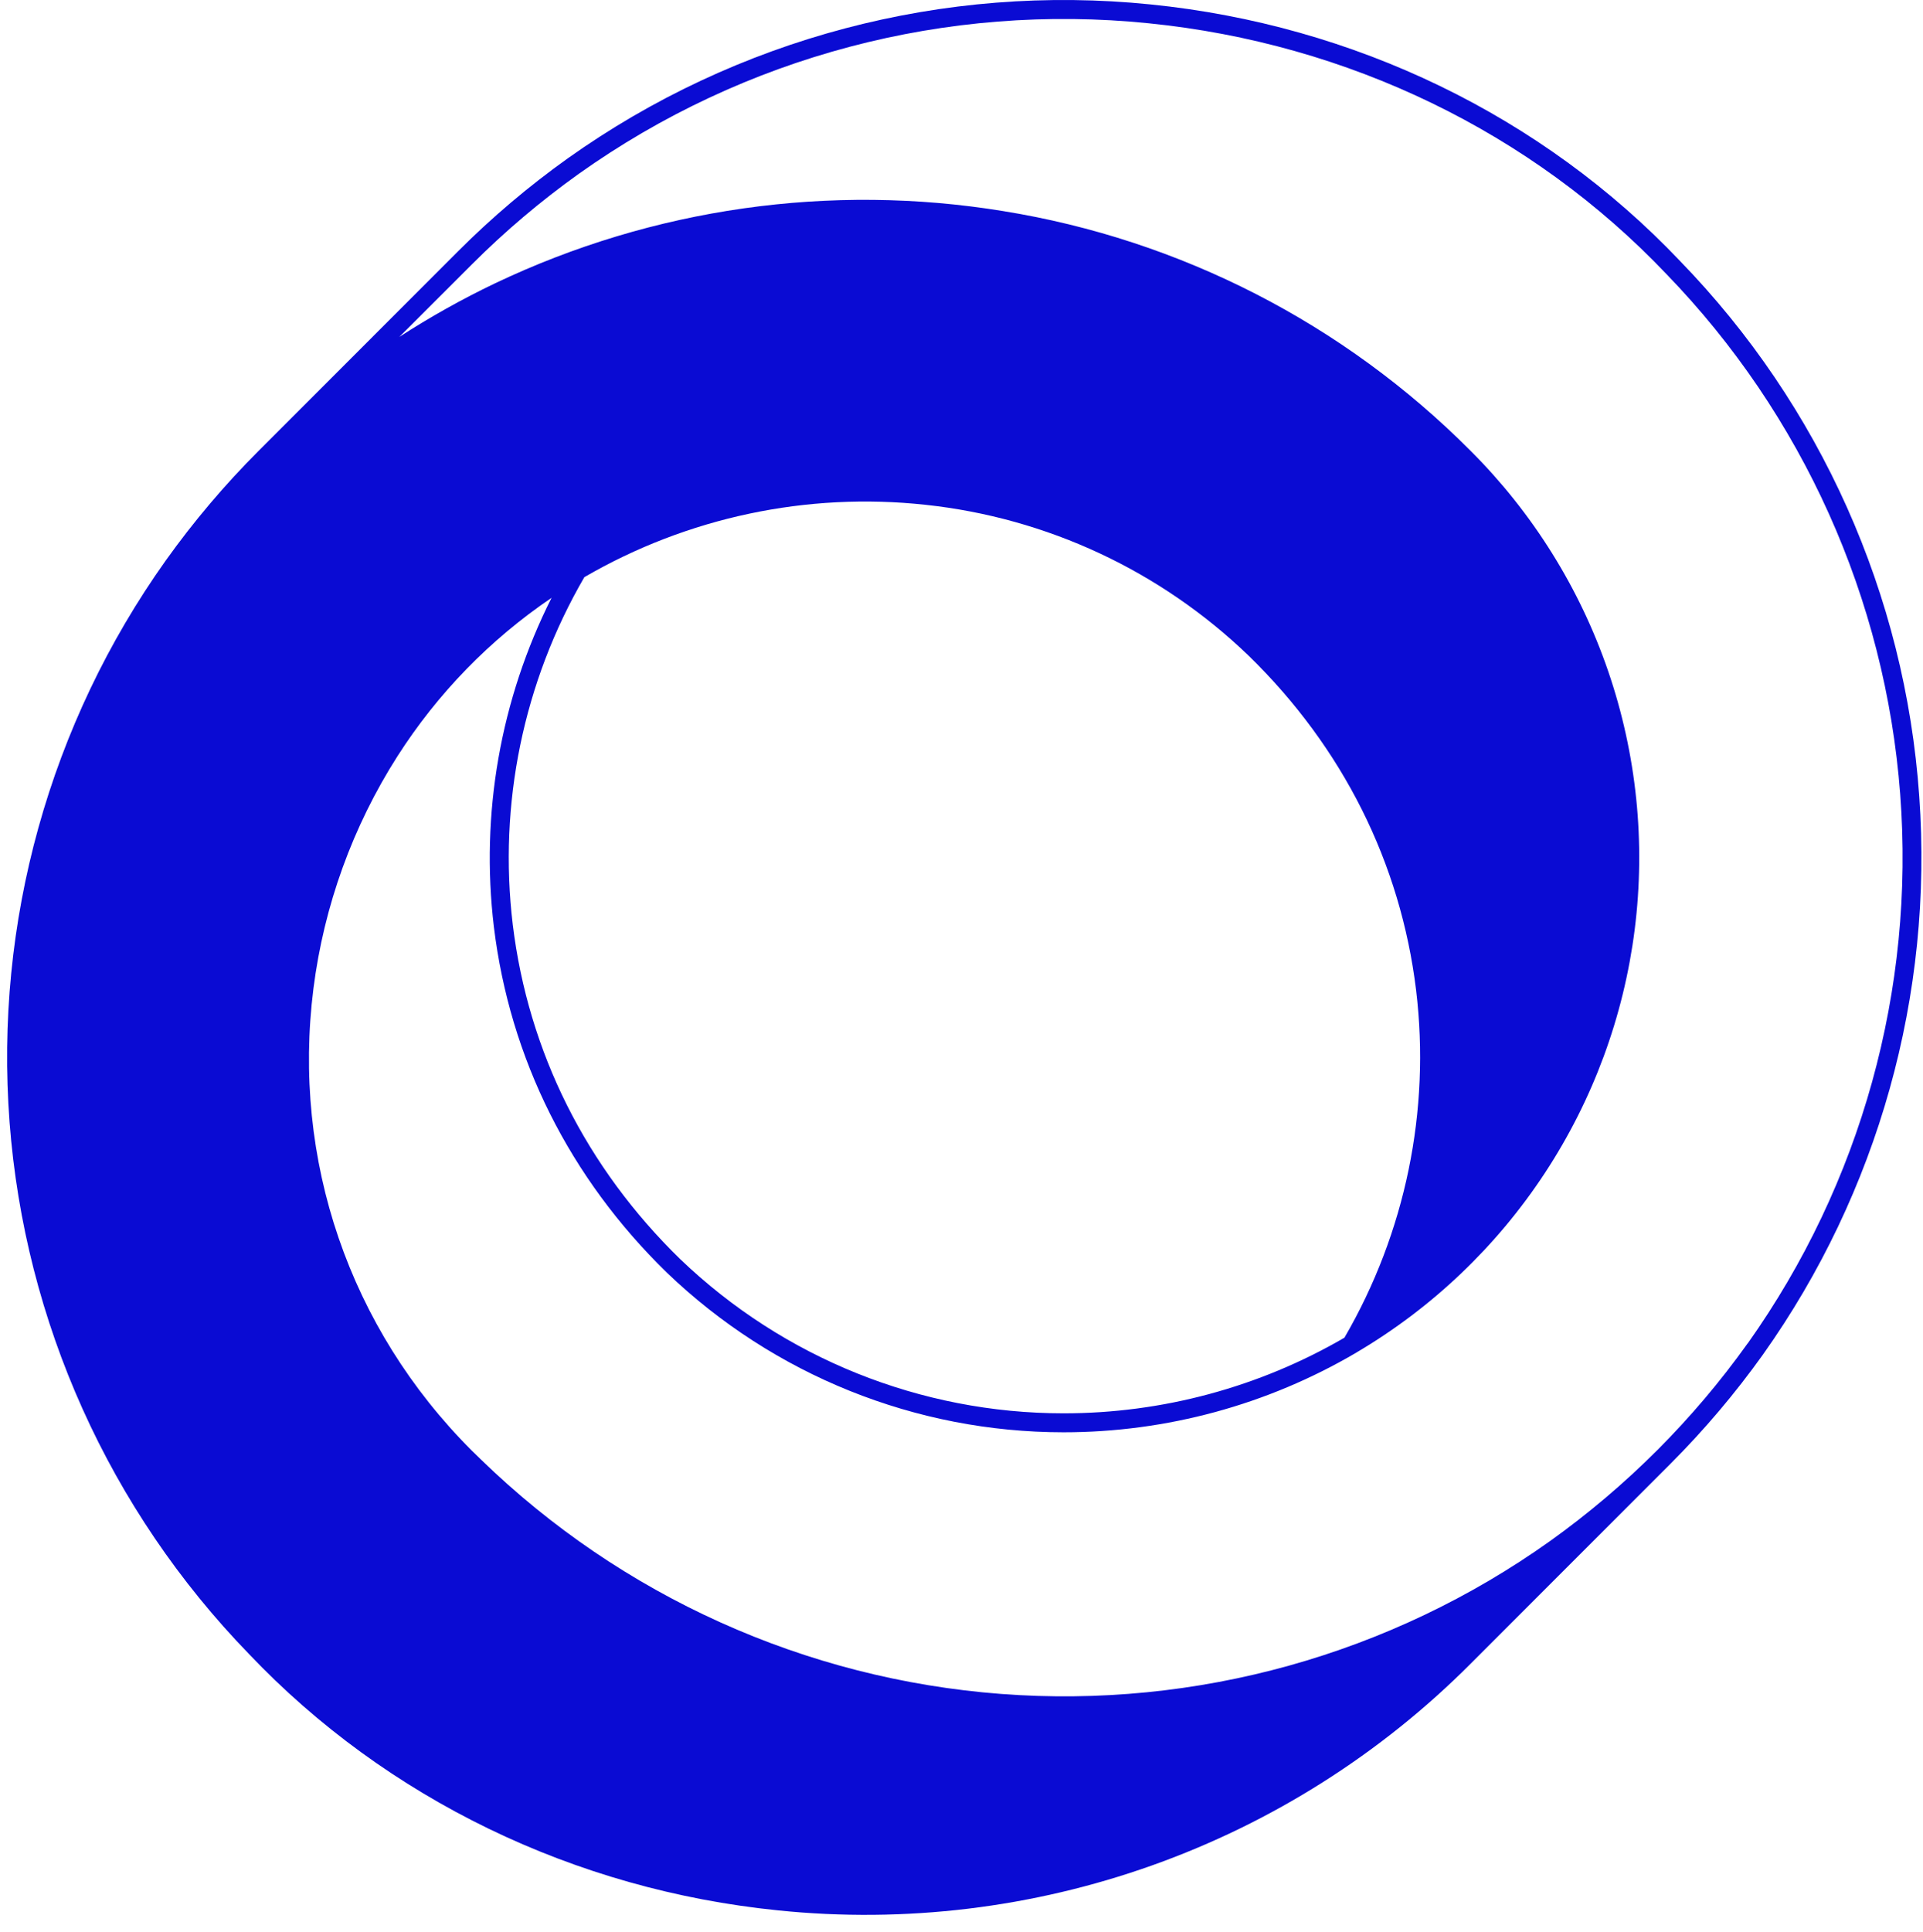 <svg width="222" height="223" viewBox="0 0 222 223" fill="none" xmlns="http://www.w3.org/2000/svg">
<path d="M221.566 91.887C219.937 68.678 210.15 46.795 193.939 30.11C178.06 13.392 156.346 2.881 132.825 0.511C108.981 -1.923 85.064 4.394 65.531 18.286C61.034 21.497 56.81 25.074 52.902 28.981L29.836 52.053C25.93 55.961 22.353 60.185 19.141 64.682C5.734 83.52 -0.649 106.462 1.104 129.518C2.856 152.575 12.633 174.289 28.734 190.883C44.624 207.601 66.329 218.114 89.85 220.484C104.451 221.983 119.202 220.206 133.029 215.281C146.856 210.356 159.409 202.407 169.775 192.014L192.841 168.944C196.747 165.036 200.325 160.812 203.536 156.315C216.833 137.58 223.207 114.804 221.566 91.887ZM67.46 66.611C79.361 59.703 93.157 56.776 106.837 58.26C120.864 59.761 133.993 65.89 144.152 75.68C155.011 86.25 161.694 99.597 163.482 114.283C165.157 128.194 162.252 142.273 155.208 154.386C145.358 160.109 134.167 163.121 122.775 163.116C106.282 163.112 90.428 156.735 78.525 145.317C67.666 134.747 60.983 121.398 59.196 106.71C57.521 92.801 60.422 78.724 67.46 66.611ZM201.756 155.044C198.63 159.421 195.149 163.534 191.349 167.341C191.329 167.358 191.31 167.376 191.292 167.395C187.471 171.216 183.34 174.716 178.944 177.858C160.522 190.974 138.087 197.217 115.54 195.5C92.993 193.783 71.761 184.215 55.538 168.461C55.192 168.133 54.836 167.785 54.444 167.397C40.337 153.283 33.68 133.847 36.187 114.075C37.402 104.537 40.713 95.387 45.882 87.281C50.507 80.039 56.561 73.817 63.674 68.996C57.767 80.725 55.451 93.936 57.017 106.975C58.865 122.161 65.767 135.963 77 146.89C89.313 158.705 105.715 165.303 122.777 165.304C134.66 165.305 146.327 162.132 156.573 156.114C156.601 156.098 156.628 156.081 156.654 156.062C165.367 150.915 172.787 143.843 178.345 135.385C183.902 126.928 187.451 117.31 188.718 107.269C189.985 97.228 188.937 87.031 185.654 77.457C182.371 67.884 176.941 59.189 169.78 52.039C155.159 37.352 136.268 27.664 115.81 24.362C95.86 21.102 75.39 24.012 57.139 32.705C53.328 34.527 49.638 36.593 46.092 38.89L54.462 30.53C58.282 26.707 62.413 23.208 66.811 20.067C85.913 6.483 109.3 0.307 132.617 2.688C155.617 5.005 176.839 15.28 192.377 31.628C208.103 47.867 217.652 69.097 219.367 91.639C221.081 114.181 214.855 136.613 201.767 155.044H201.756Z" fill="#0A0BD3"/>
</svg>
